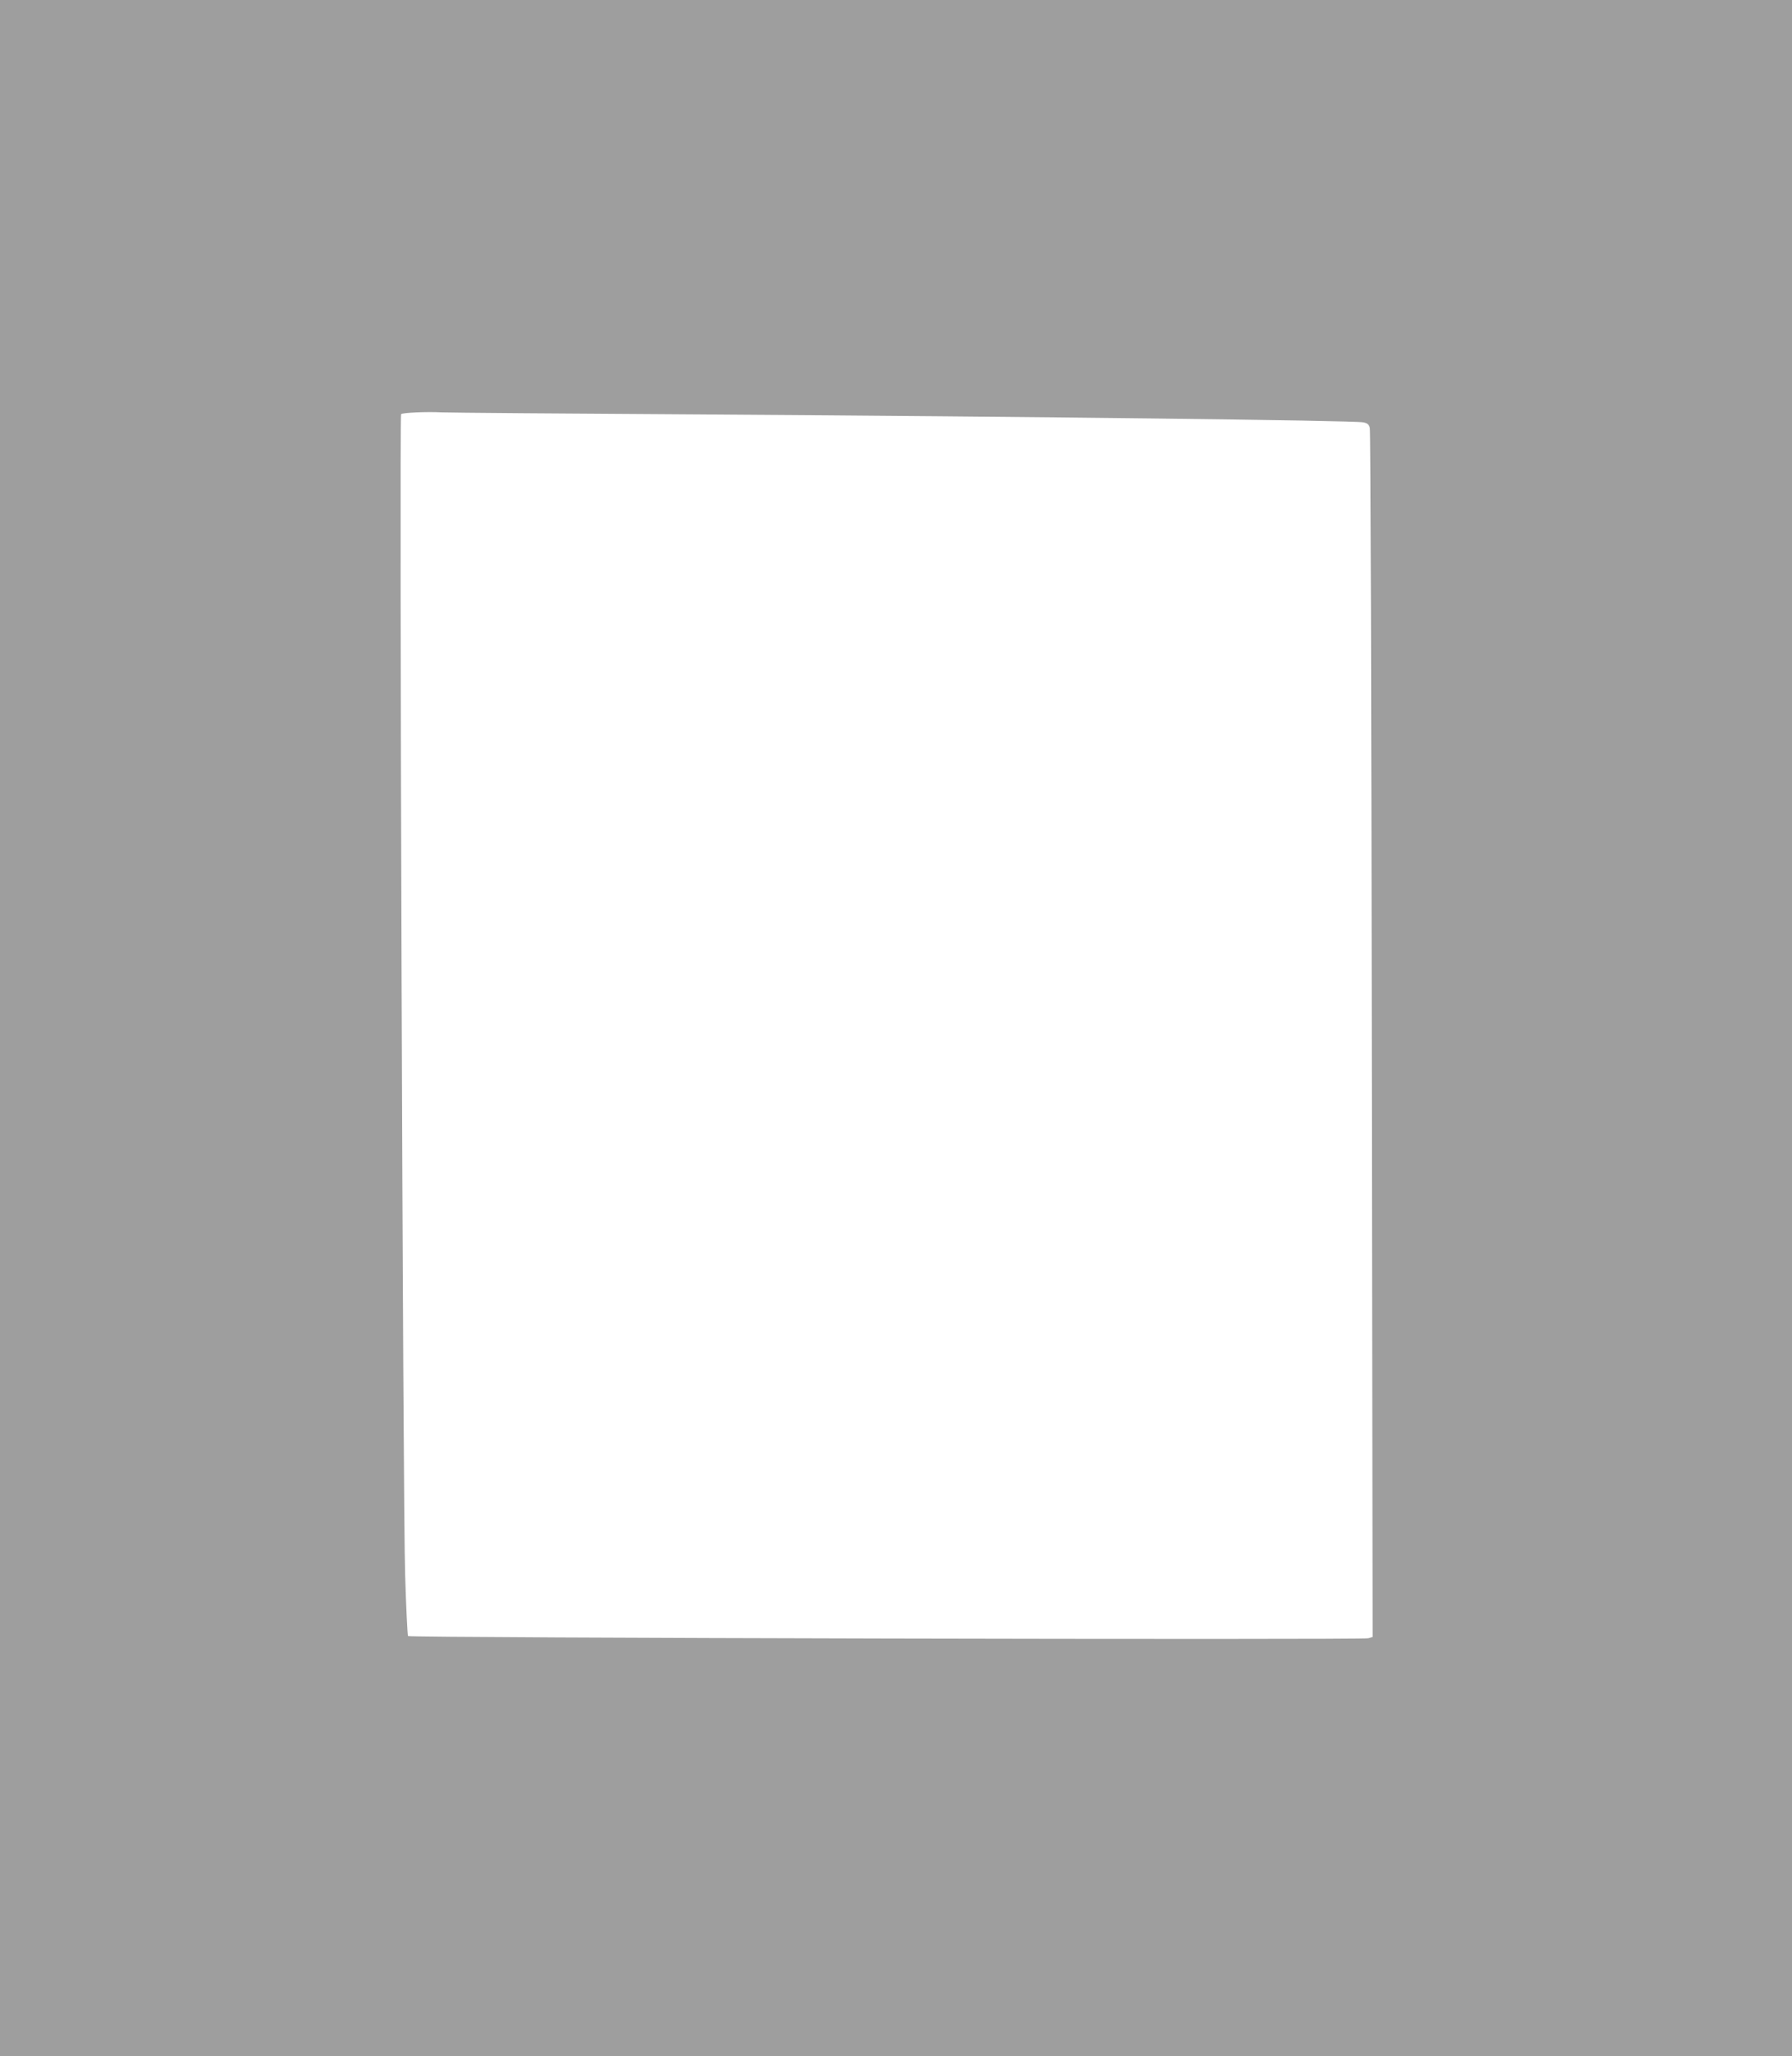 <?xml version="1.0" standalone="no"?>
<!DOCTYPE svg PUBLIC "-//W3C//DTD SVG 20010904//EN"
 "http://www.w3.org/TR/2001/REC-SVG-20010904/DTD/svg10.dtd">
<svg version="1.0" xmlns="http://www.w3.org/2000/svg"
 width="1116pt" height="1280pt" viewBox="0 0 1116 1280"
 preserveAspectRatio="xMidYMid meet">
<g transform="translate(0,1280) scale(0.1,-0.1)"
fill="#9e9e9e" stroke="none">
<path d="M0 6400 l0 -6400 5580 0 5580 0 0 6400 0 6400 -5580 0 -5580 0 0
-6400z m4395 3820 c2030 -13 4032 -37 4094 -49 27 -5 36 -13 42 -35 5 -16 10
-1716 12 -3778 l5 -3748 -27 -8 c-41 -11 -5969 2 -5980 14 -3 3 -12 175 -18
382 -14 411 -37 7211 -25 7224 9 9 158 16 252 11 41 -2 782 -8 1645 -13z"/>
</g>
</svg>
